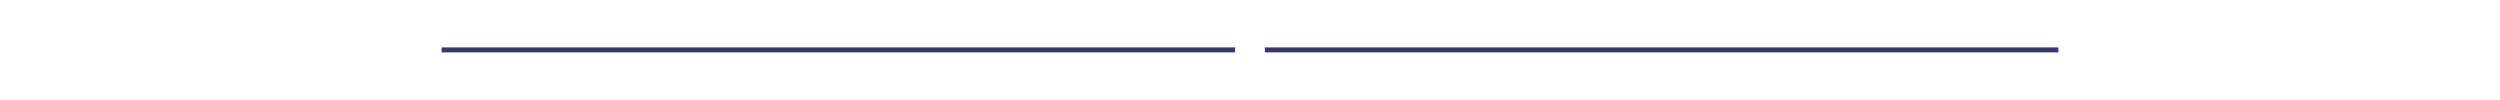 <svg width="1002" height="40" viewBox="0 0 1002 40" fill="none" xmlns="http://www.w3.org/2000/svg">
<g clip-path="url(#clip0_2052_9184)" filter="url(#filter0_d_2052_9184)">
<line x1="177" y1="16" x2="825" y2="16" stroke="#3A376C" stroke-width="2"/>
<circle cx="169.666" cy="16" r="6" fill="white"/>
<circle cx="501" cy="16" r="6" fill="white"/>
<circle cx="832.332" cy="16" r="6" fill="white"/>
</g>
<defs>
<filter id="filter0_d_2052_9184" x="0" y="0" width="1002" height="40" filterUnits="userSpaceOnUse" color-interpolation-filters="sRGB">
<feFlood flood-opacity="0" result="BackgroundImageFix"/>
<feColorMatrix in="SourceAlpha" type="matrix" values="0 0 0 0 0 0 0 0 0 0 0 0 0 0 0 0 0 0 127 0" result="hardAlpha"/>
<feOffset dy="4"/>
<feGaussianBlur stdDeviation="2"/>
<feComposite in2="hardAlpha" operator="out"/>
<feColorMatrix type="matrix" values="0 0 0 0 0 0 0 0 0 0 0 0 0 0 0 0 0 0 0.25 0"/>
<feBlend mode="normal" in2="BackgroundImageFix" result="effect1_dropShadow_2052_9184"/>
<feBlend mode="normal" in="SourceGraphic" in2="effect1_dropShadow_2052_9184" result="shape"/>
</filter>
<clipPath id="clip0_2052_9184">
<rect width="994" height="32" fill="white" transform="translate(4)"/>
</clipPath>
</defs>
</svg>
